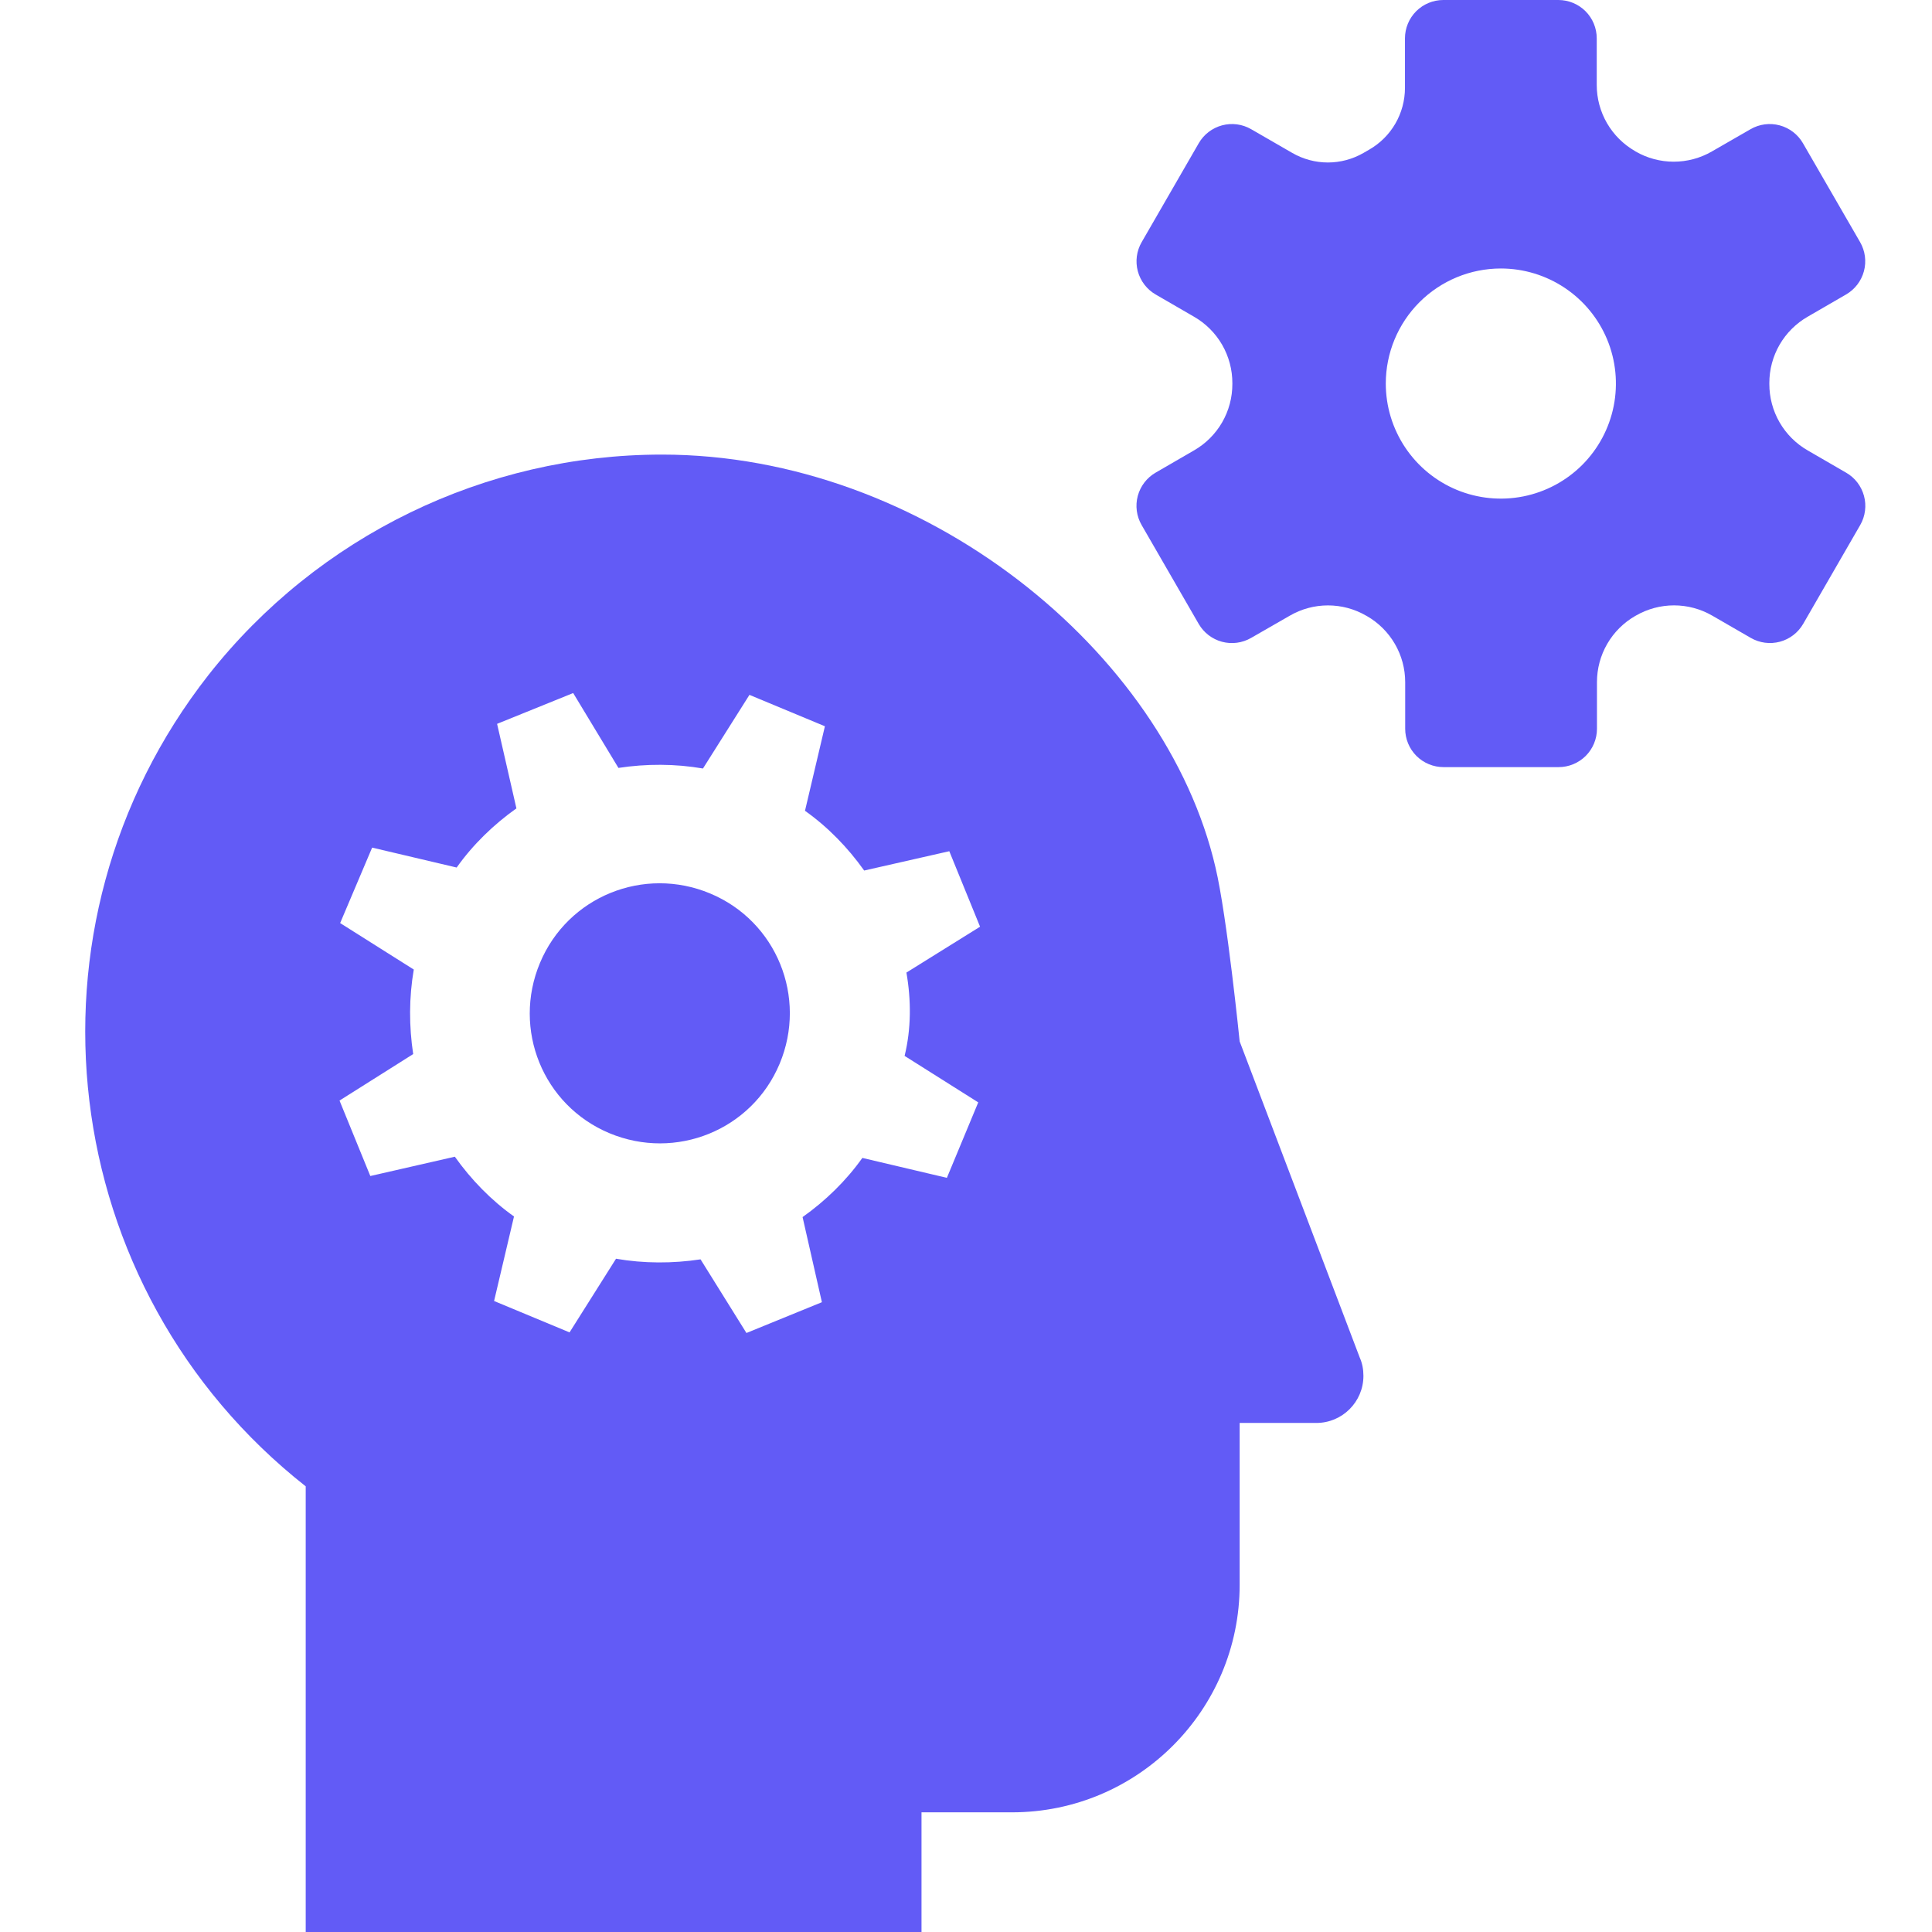 <svg width="68" height="68" viewBox="0 0 68 68" fill="none" xmlns="http://www.w3.org/2000/svg">
<g clip-path="url(#clip0_133_895)">
<path d="M27.441 37.44C26.463 39.777 23.786 40.861 21.448 39.884C19.111 38.906 18.027 36.229 19.005 33.892C19.982 31.554 22.66 30.47 24.997 31.448C27.334 32.425 28.418 35.103 27.441 37.44ZM47.988 48.426C47.988 49.339 47.245 50.083 46.331 50.083H43.632V55.778C43.632 60.197 40.041 63.788 35.621 63.788H32.434V69.547H10.76V52.314C1.942 45.366 0.412 32.595 7.339 23.756C11.185 18.869 17.071 16 23.297 16C32.519 16 41.019 22.927 42.782 30.534C43.186 32.234 43.632 36.654 43.632 36.654L47.861 47.788C47.946 47.979 47.988 48.192 47.988 48.426ZM31.903 34.231L34.495 32.617L33.412 29.96L30.416 30.64C29.842 29.833 29.141 29.11 28.333 28.537L29.034 25.562L26.378 24.457L24.742 27.049C23.765 26.879 22.745 26.879 21.767 27.028L20.174 24.393L17.496 25.477L18.176 28.452C17.369 29.026 16.646 29.727 16.073 30.534L13.098 29.833L11.972 32.489L14.564 34.125C14.394 35.103 14.394 36.123 14.543 37.1L11.95 38.736L13.034 41.392L16.009 40.712C16.583 41.52 17.284 42.242 18.091 42.816L17.39 45.791L20.046 46.896L21.682 44.303C22.66 44.473 23.68 44.473 24.657 44.325L26.272 46.917L28.928 45.833L28.248 42.837C29.056 42.264 29.778 41.562 30.352 40.755L33.327 41.456L34.431 38.8L31.839 37.164C32.073 36.208 32.073 35.209 31.903 34.231Z" fill="#625BF6"/>
<path d="M42.025 15.853L40.675 16.635C40.365 16.814 40.139 17.109 40.046 17.454C39.953 17.8 40.002 18.169 40.181 18.479L42.19 21.959C42.369 22.269 42.664 22.495 43.009 22.588C43.355 22.681 43.724 22.632 44.034 22.453L45.4 21.668C45.808 21.432 46.27 21.308 46.74 21.308C47.211 21.308 47.673 21.432 48.081 21.668L48.108 21.682C48.518 21.917 48.859 22.256 49.096 22.665C49.333 23.073 49.458 23.537 49.458 24.01V25.65C49.458 26.008 49.6 26.351 49.853 26.605C50.107 26.858 50.45 27 50.808 27H54.858C55.216 27 55.559 26.858 55.813 26.605C56.066 26.351 56.208 26.008 56.208 25.65V24.006C56.208 23.535 56.332 23.072 56.568 22.664C56.804 22.256 57.143 21.917 57.551 21.682L57.58 21.666C57.987 21.431 58.45 21.307 58.92 21.307C59.391 21.307 59.853 21.431 60.261 21.666L61.622 22.452C61.932 22.631 62.3 22.679 62.646 22.587C62.992 22.494 63.287 22.268 63.466 21.958L65.475 18.477C65.563 18.324 65.62 18.154 65.642 17.978C65.665 17.802 65.653 17.624 65.606 17.453C65.56 17.282 65.48 17.121 65.372 16.981C65.264 16.84 65.129 16.723 64.975 16.635L63.625 15.853C63.214 15.617 62.872 15.276 62.635 14.865C62.398 14.454 62.274 13.988 62.275 13.514V13.485C62.274 13.011 62.398 12.545 62.635 12.134C62.872 11.724 63.214 11.383 63.625 11.147L64.975 10.365C65.285 10.186 65.511 9.891 65.604 9.546C65.697 9.2 65.648 8.831 65.469 8.521L63.458 5.041C63.279 4.731 62.984 4.505 62.638 4.412C62.292 4.319 61.923 4.368 61.614 4.547L60.25 5.332C59.842 5.568 59.38 5.691 58.909 5.691C58.439 5.691 57.977 5.568 57.569 5.332L57.55 5.319C57.14 5.084 56.8 4.745 56.562 4.337C56.325 3.928 56.2 3.464 56.2 2.992V1.35C56.2 0.992 56.058 0.649 55.805 0.395C55.551 0.142 55.208 0 54.85 0H50.8C50.442 0 50.099 0.142 49.845 0.395C49.592 0.649 49.45 0.992 49.45 1.35V3.097C49.449 3.537 49.333 3.969 49.113 4.349C48.892 4.73 48.576 5.046 48.194 5.265L47.988 5.384C47.608 5.603 47.176 5.719 46.737 5.719C46.298 5.719 45.867 5.603 45.486 5.384L44.036 4.547C43.726 4.368 43.358 4.319 43.012 4.412C42.666 4.505 42.371 4.731 42.192 5.041L40.184 8.521C40.004 8.831 39.955 9.199 40.047 9.545C40.14 9.891 40.365 10.186 40.675 10.365L42.025 11.147C42.436 11.383 42.778 11.724 43.015 12.135C43.252 12.546 43.376 13.012 43.375 13.486V13.515C43.376 13.989 43.252 14.455 43.015 14.866C42.778 15.276 42.436 15.617 42.025 15.853ZM52.825 9.45C53.626 9.45 54.409 9.688 55.075 10.133C55.741 10.578 56.26 11.21 56.567 11.95C56.873 12.69 56.953 13.505 56.797 14.29C56.641 15.076 56.255 15.797 55.689 16.364C55.122 16.93 54.401 17.316 53.615 17.472C52.83 17.628 52.015 17.548 51.275 17.242C50.535 16.935 49.903 16.416 49.458 15.75C49.013 15.084 48.775 14.301 48.775 13.5C48.775 12.426 49.202 11.396 49.961 10.636C50.721 9.877 51.751 9.45 52.825 9.45Z" fill="#625BF6"/>
</g>
<defs>
<clipPath id="clip0_133_895">
<rect width="68" height="68" fill="white"/>
</clipPath>
</defs>
</svg>
